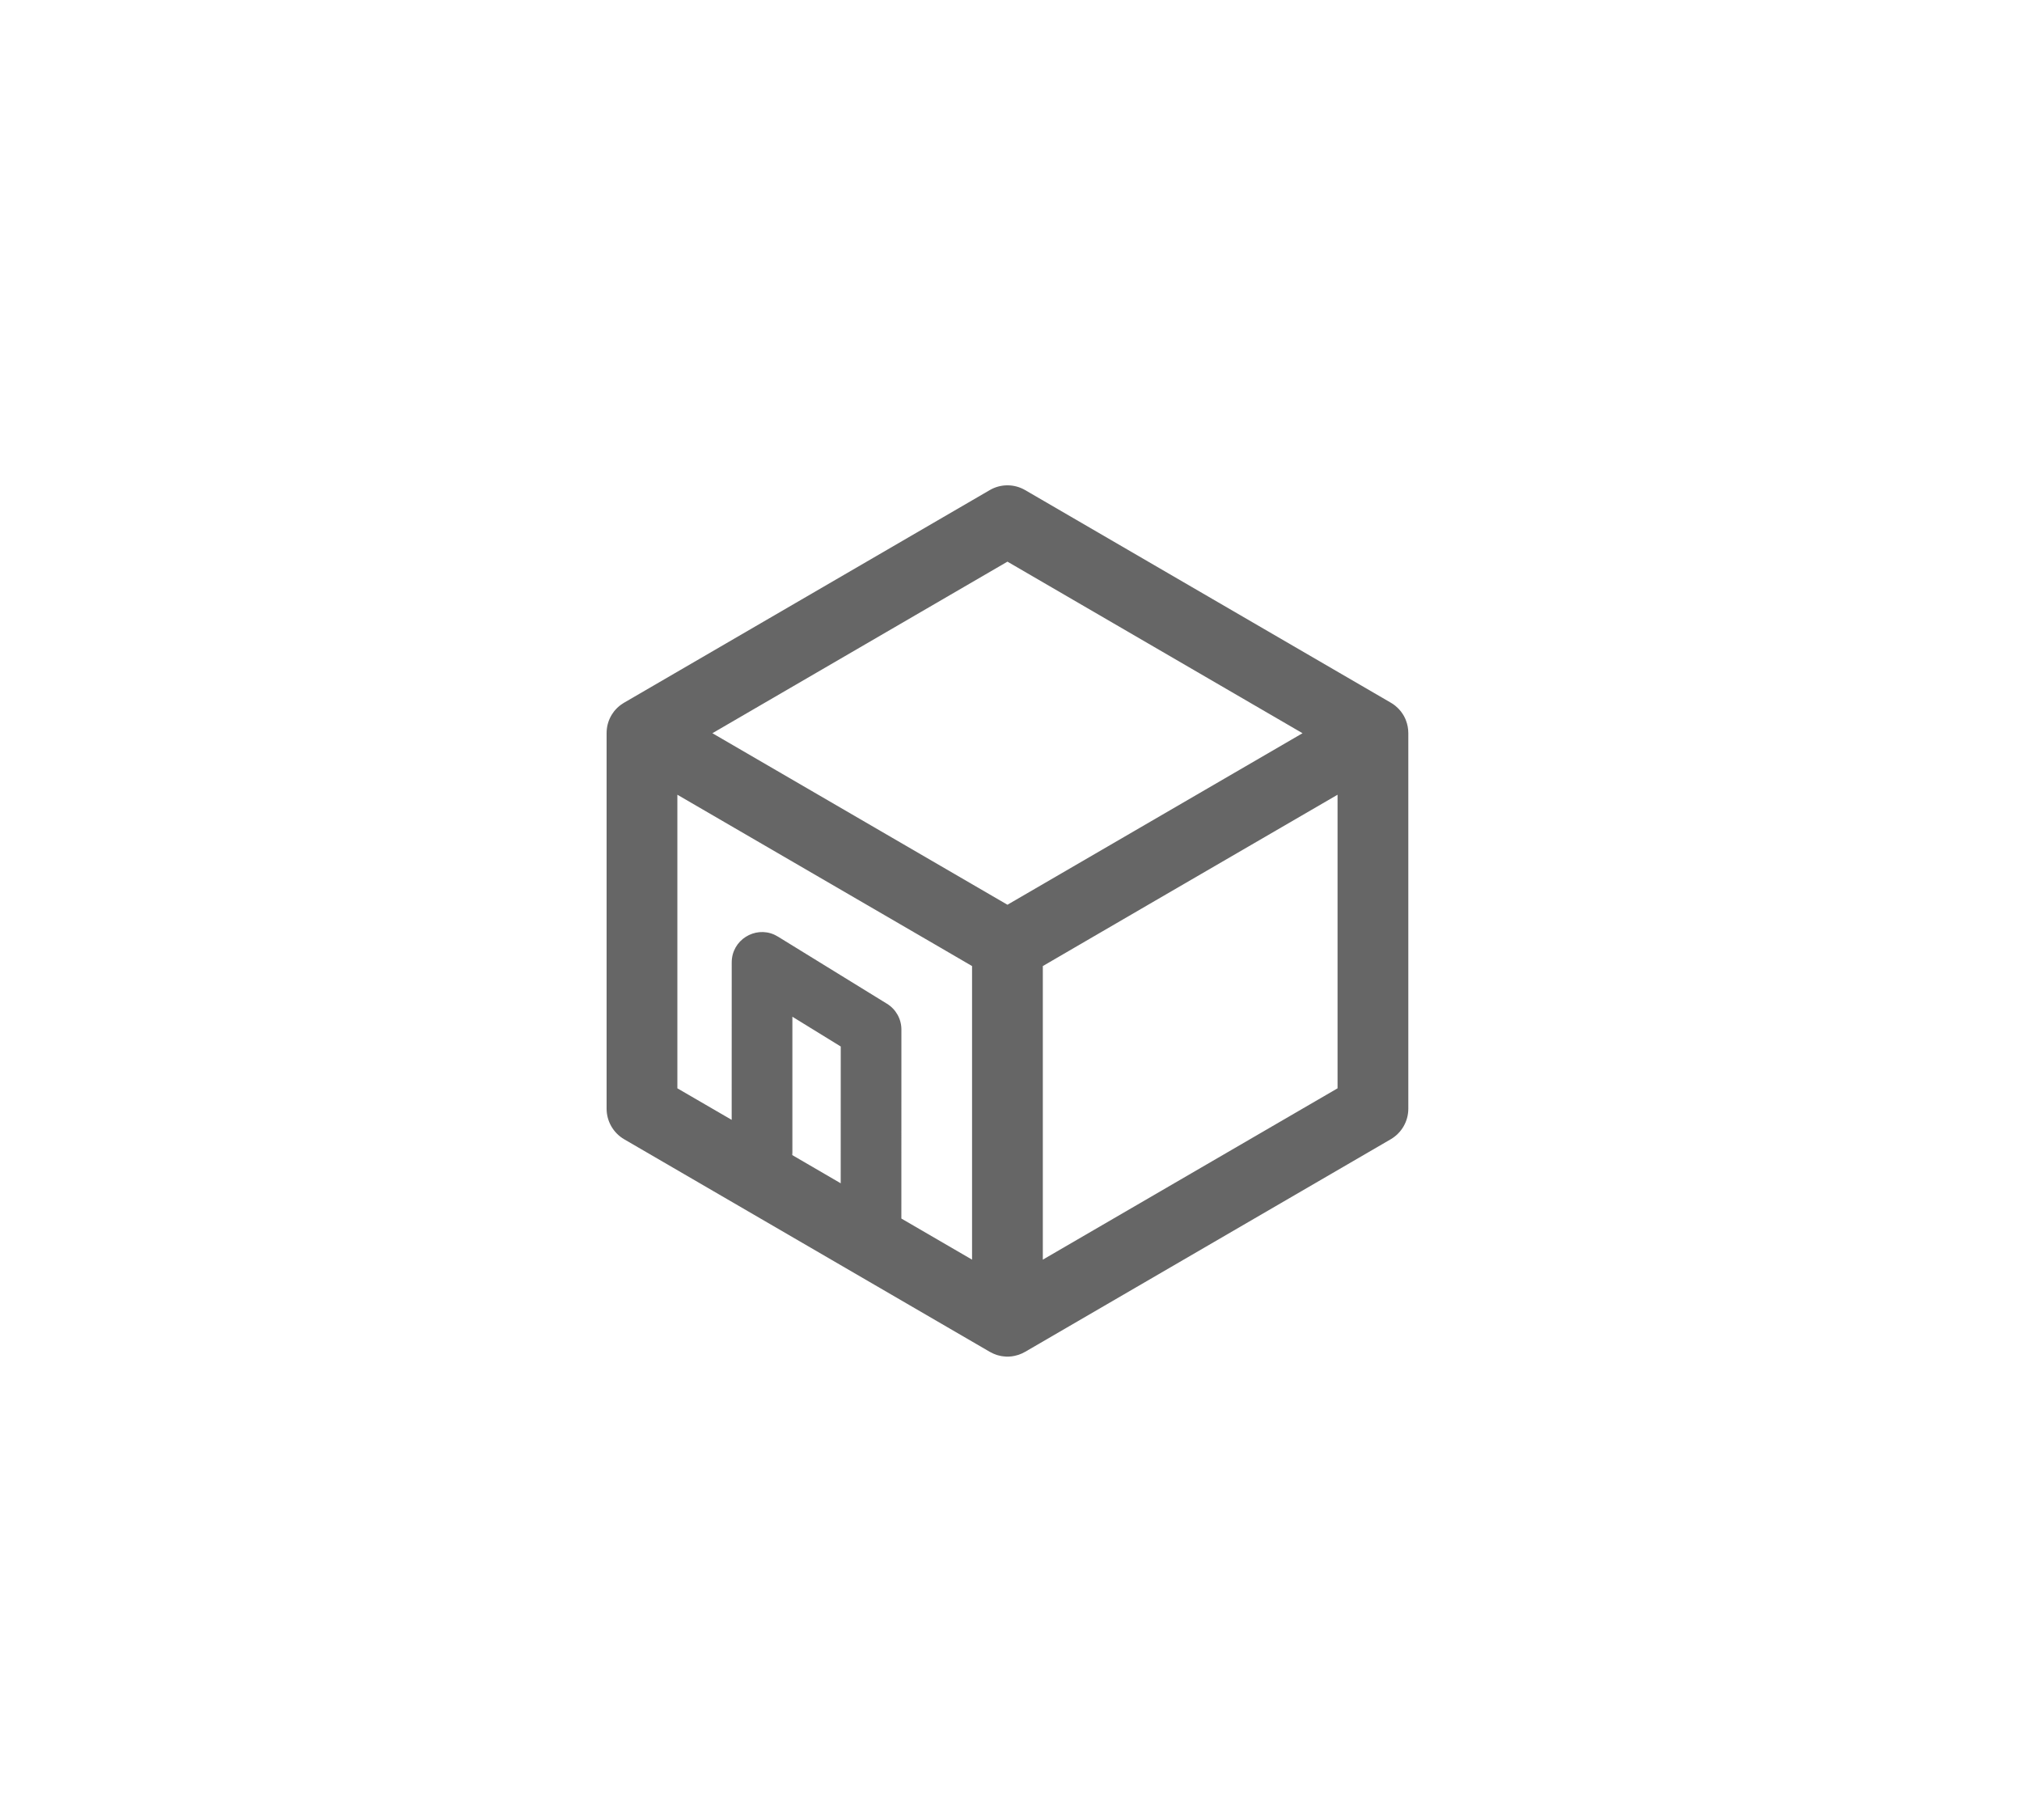 <?xml version="1.0" encoding="UTF-8"?>
<svg width="50px" height="45px" viewBox="0 0 50 45" version="1.1" xmlns="http://www.w3.org/2000/svg" xmlns:xlink="http://www.w3.org/1999/xlink">
    <!-- Generator: Sketch 63.1 (92452) - https://sketch.com -->
    <title>Icons/Toolbar/Icons-Toolbar-3D-Room</title>
    <desc>Created with Sketch.</desc>
    <g id="Icons/Toolbar/Icons-Toolbar-3D-Room" stroke="none" stroke-width="1" fill="none" fill-rule="evenodd">
        <path d="M24.473,12.119 C24.744,11.96 25.08,11.96 25.352,12.119 L25.352,12.119 L34.383,17.369 C34.419,17.389 34.453,17.412 34.485,17.436 C34.493,17.442 34.5,17.448 34.507,17.454 C34.527,17.47 34.546,17.488 34.565,17.506 C34.576,17.516 34.585,17.526 34.594,17.536 C34.608,17.551 34.622,17.567 34.635,17.583 C34.645,17.595 34.654,17.608 34.663,17.62 C34.675,17.636 34.686,17.654 34.697,17.671 C34.706,17.686 34.714,17.7 34.722,17.714 C34.732,17.733 34.742,17.753 34.751,17.774 C34.756,17.786 34.76,17.797 34.765,17.809 C34.803,17.906 34.825,18.014 34.825,18.129 L34.825,18.129 L34.825,27.412 C34.825,27.724 34.659,28.012 34.389,28.169 L34.389,28.169 L25.352,33.423 C25.299,33.454 25.244,33.478 25.189,33.497 C25.181,33.499 25.173,33.502 25.165,33.504 C25.142,33.512 25.12,33.518 25.097,33.522 C25.088,33.524 25.077,33.526 25.067,33.528 C25.049,33.532 25.031,33.534 25.013,33.537 C24.996,33.538 24.977,33.54 24.959,33.541 C24.957,33.541 24.954,33.541 24.951,33.542 L24.874,33.542 C24.871,33.541 24.868,33.541 24.865,33.541 C24.846,33.54 24.828,33.538 24.81,33.536 C24.794,33.534 24.777,33.532 24.759,33.529 C24.747,33.526 24.733,33.523 24.72,33.52 C24.7,33.516 24.68,33.511 24.66,33.505 C24.651,33.501 24.641,33.498 24.632,33.495 C24.612,33.489 24.591,33.481 24.571,33.472 L24.476,33.425 L24.476,33.425 L24.473,33.423 L15.435,28.169 C15.166,28.012 15,27.724 15,27.412 L15,18.129 C15,17.975 15.038,17.835 15.103,17.714 C15.111,17.7 15.119,17.686 15.127,17.672 C15.138,17.654 15.149,17.638 15.161,17.622 C15.169,17.609 15.179,17.596 15.189,17.583 C15.201,17.57 15.212,17.556 15.224,17.543 C15.237,17.528 15.251,17.514 15.265,17.5 C15.281,17.485 15.297,17.471 15.314,17.457 C15.351,17.426 15.392,17.398 15.435,17.372 L15.34,17.436 C15.372,17.412 15.406,17.389 15.442,17.369 Z M16.75,19.65 L16.75,26.909 L18.093,27.689 L18.094,23.796 C18.094,23.244 18.664,22.893 19.147,23.11 L19.237,23.158 L21.933,24.818 C22.155,24.954 22.29,25.196 22.29,25.456 L22.29,25.456 L22.289,30.129 L24.037,31.145 L24.037,23.886 L23.172,23.382 L16.75,19.65 Z M33.075,19.65 L28.393,22.37 L25.787,23.886 L25.787,31.145 L33.075,26.909 L33.075,19.65 Z M19.594,25.139 L19.594,28.495 C19.594,28.517 19.593,28.539 19.591,28.56 L20.789,29.257 L20.79,25.875 L19.594,25.139 Z M24.912,13.887 L17.616,18.129 L24.912,22.37 L32.209,18.129 L24.912,13.887 Z" id="Combined-Shape" fill="#666666"></path>
    </g>
</svg>